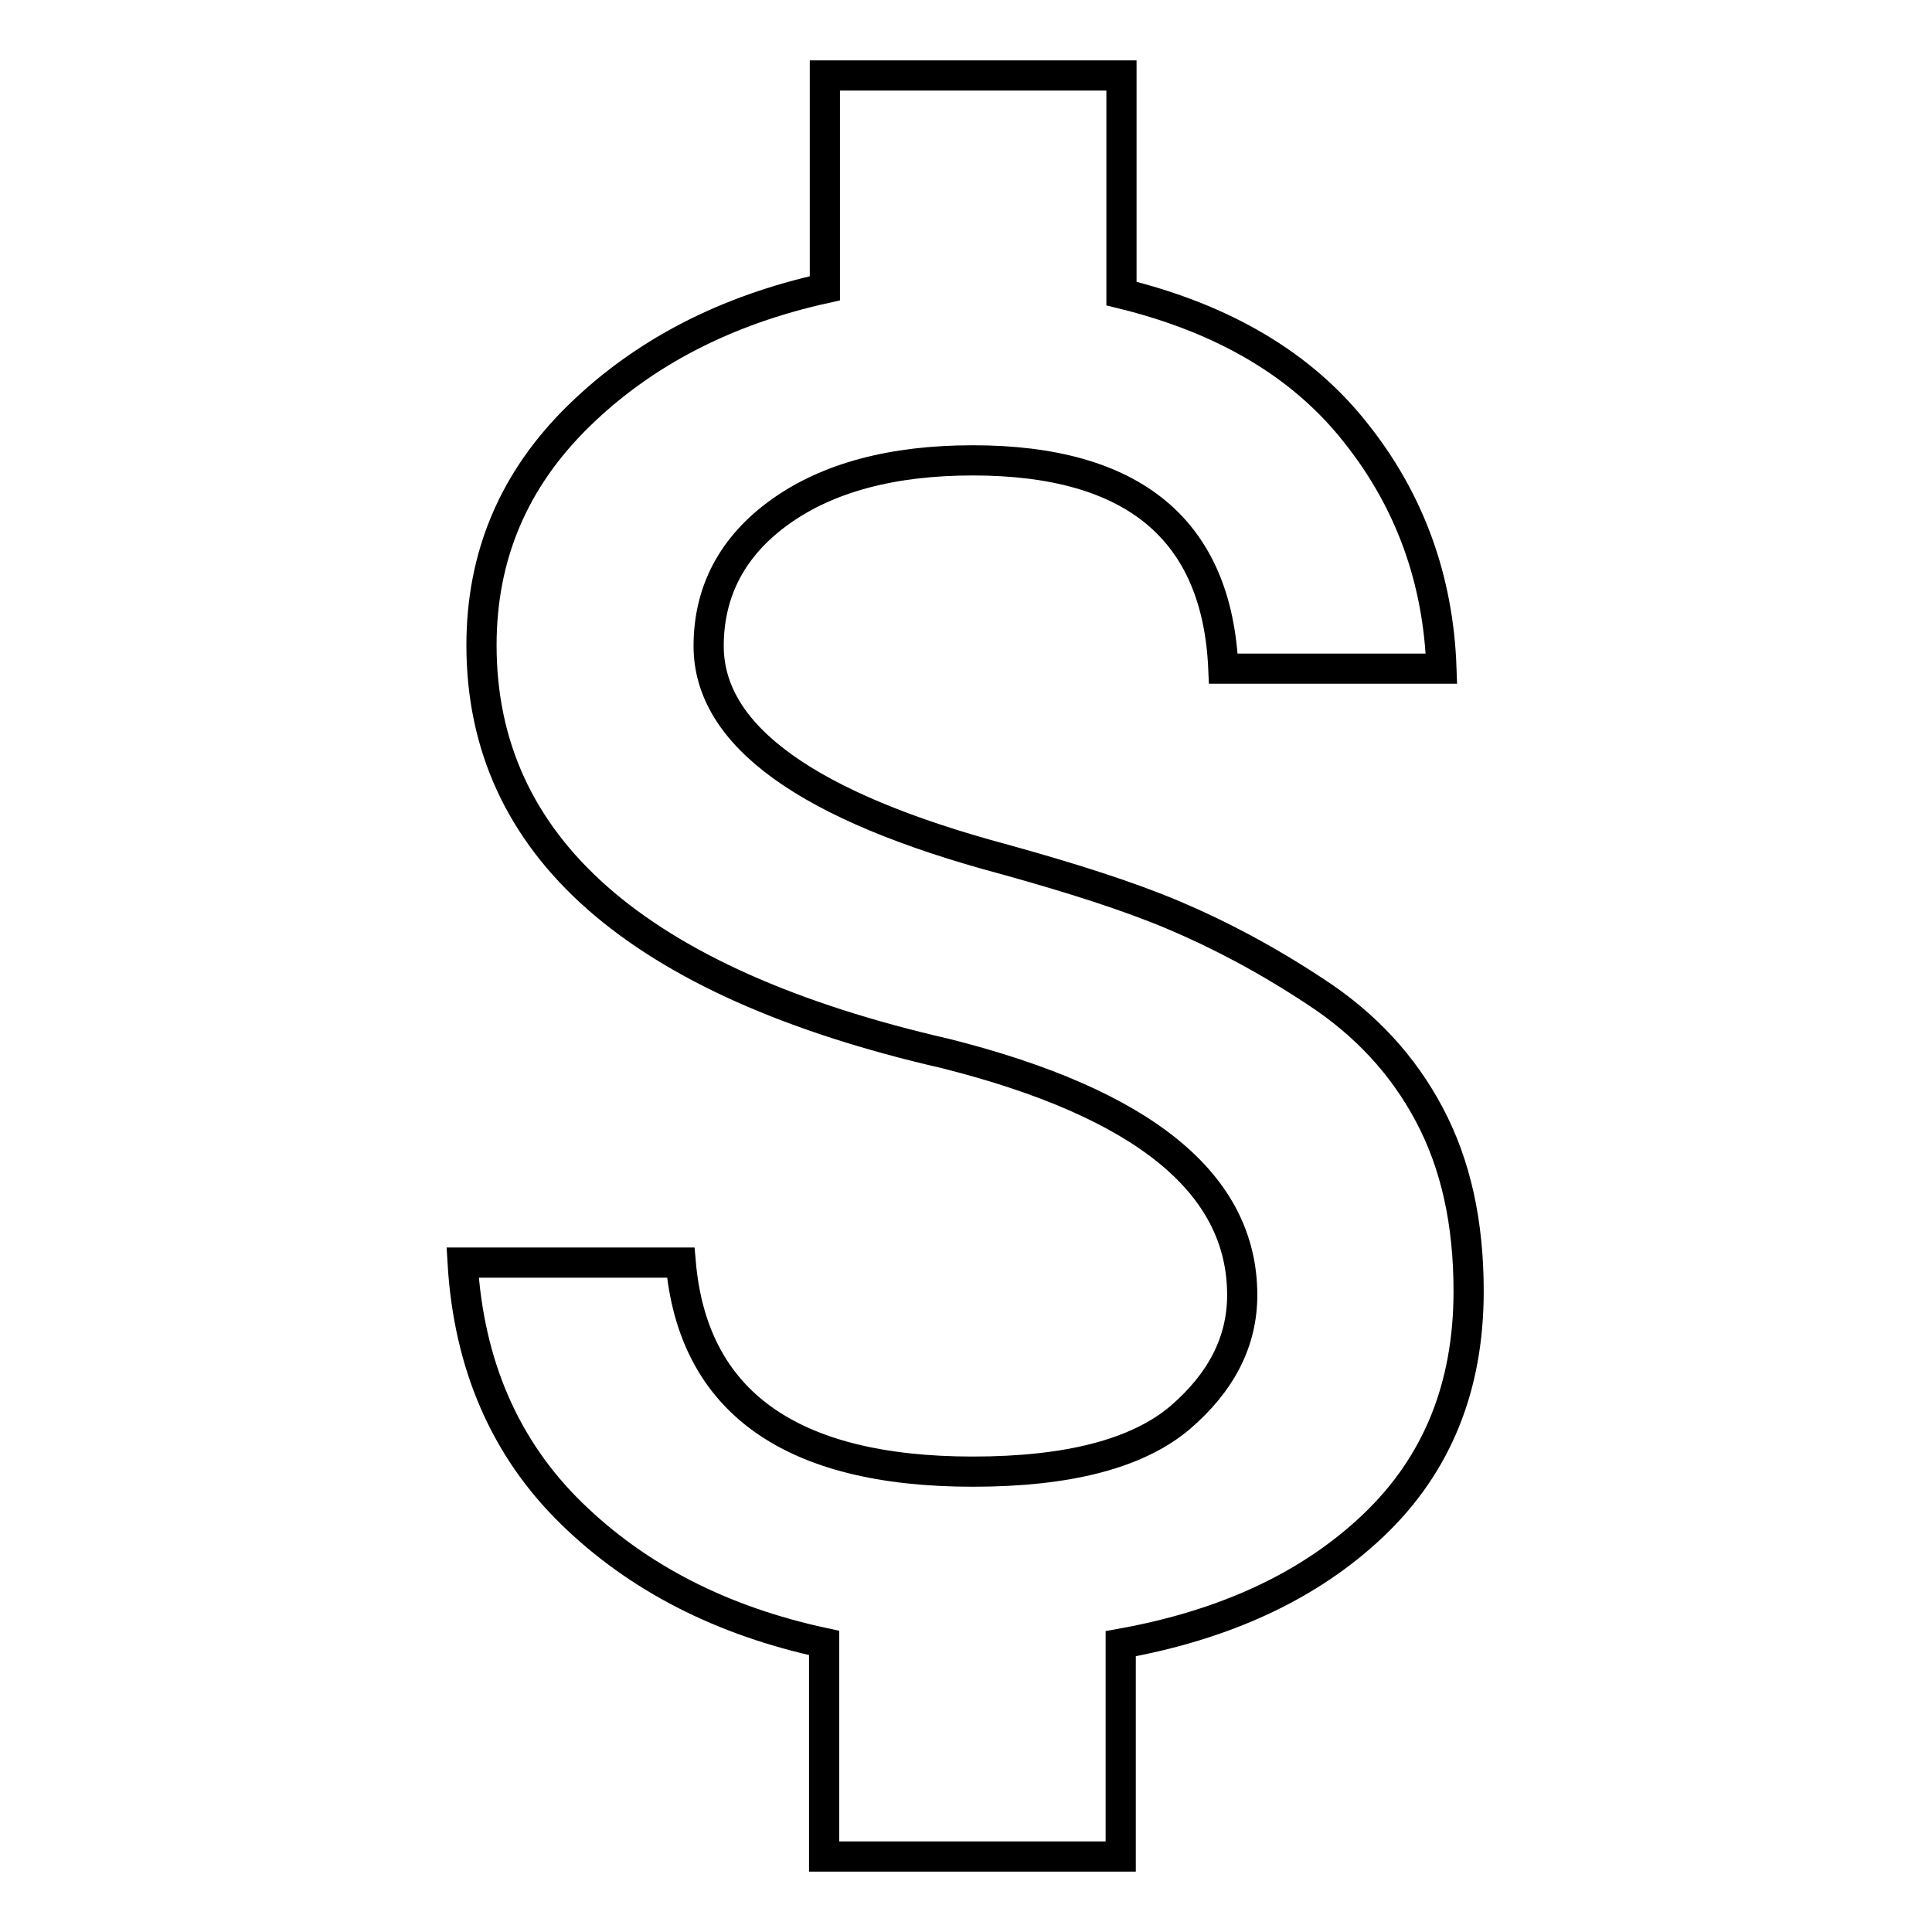 <?xml version="1.0" encoding="utf-8"?>
<!-- Svg Vector Icons : http://www.onlinewebfonts.com/icon -->
<!DOCTYPE svg PUBLIC "-//W3C//DTD SVG 1.1//EN" "http://www.w3.org/Graphics/SVG/1.1/DTD/svg11.dtd">
<svg version="1.1" xmlns="http://www.w3.org/2000/svg" xmlns:xlink="http://www.w3.org/1999/xlink" x="0px" y="0px" viewBox="0 0 256 256" enable-background="new 0 0 256 256" xml:space="preserve">
<g> <path stroke-width="4" fill-opacity="0" stroke="#000000"  d="M133.2,113.9c9,2.5,16.5,4.9,22.4,7.4c5.9,2.5,12.2,5.8,18.7,10.1c6.6,4.3,11.6,9.7,15.1,16.3 c3.5,6.6,5.2,14.3,5.2,23.4c0,12.7-4.2,23-12.6,31c-8.4,8-19.6,13.2-33.5,15.7V246h-39.3v-28.3c-13.5-2.9-24.7-8.6-33.5-17.2 c-8.8-8.6-13.6-19.7-14.4-33.2h28.9c1.6,18.4,14.5,27.7,38.7,27.7c12.7,0,21.8-2.4,27.4-7.1c5.5-4.7,8.3-10.1,8.3-16.3 c0-14.8-13.1-25.4-39.3-32c-41-9.4-61.5-27.5-61.5-54.1c0-11.9,4.3-22,12.9-30.4c8.6-8.4,19.5-14,32.6-16.9V10h39.3v28.9 c13.5,3.3,23.9,9.4,31,18.4c7.2,9,11,19.5,11.4,31.3h-28.9C161.3,70.2,150.2,61,128.9,61c-10.7,0-19.2,2.3-25.5,6.8 c-6.3,4.5-9.5,10.5-9.5,17.8C93.9,97.5,107,106.9,133.2,113.9L133.2,113.9z"/></g>
</svg>